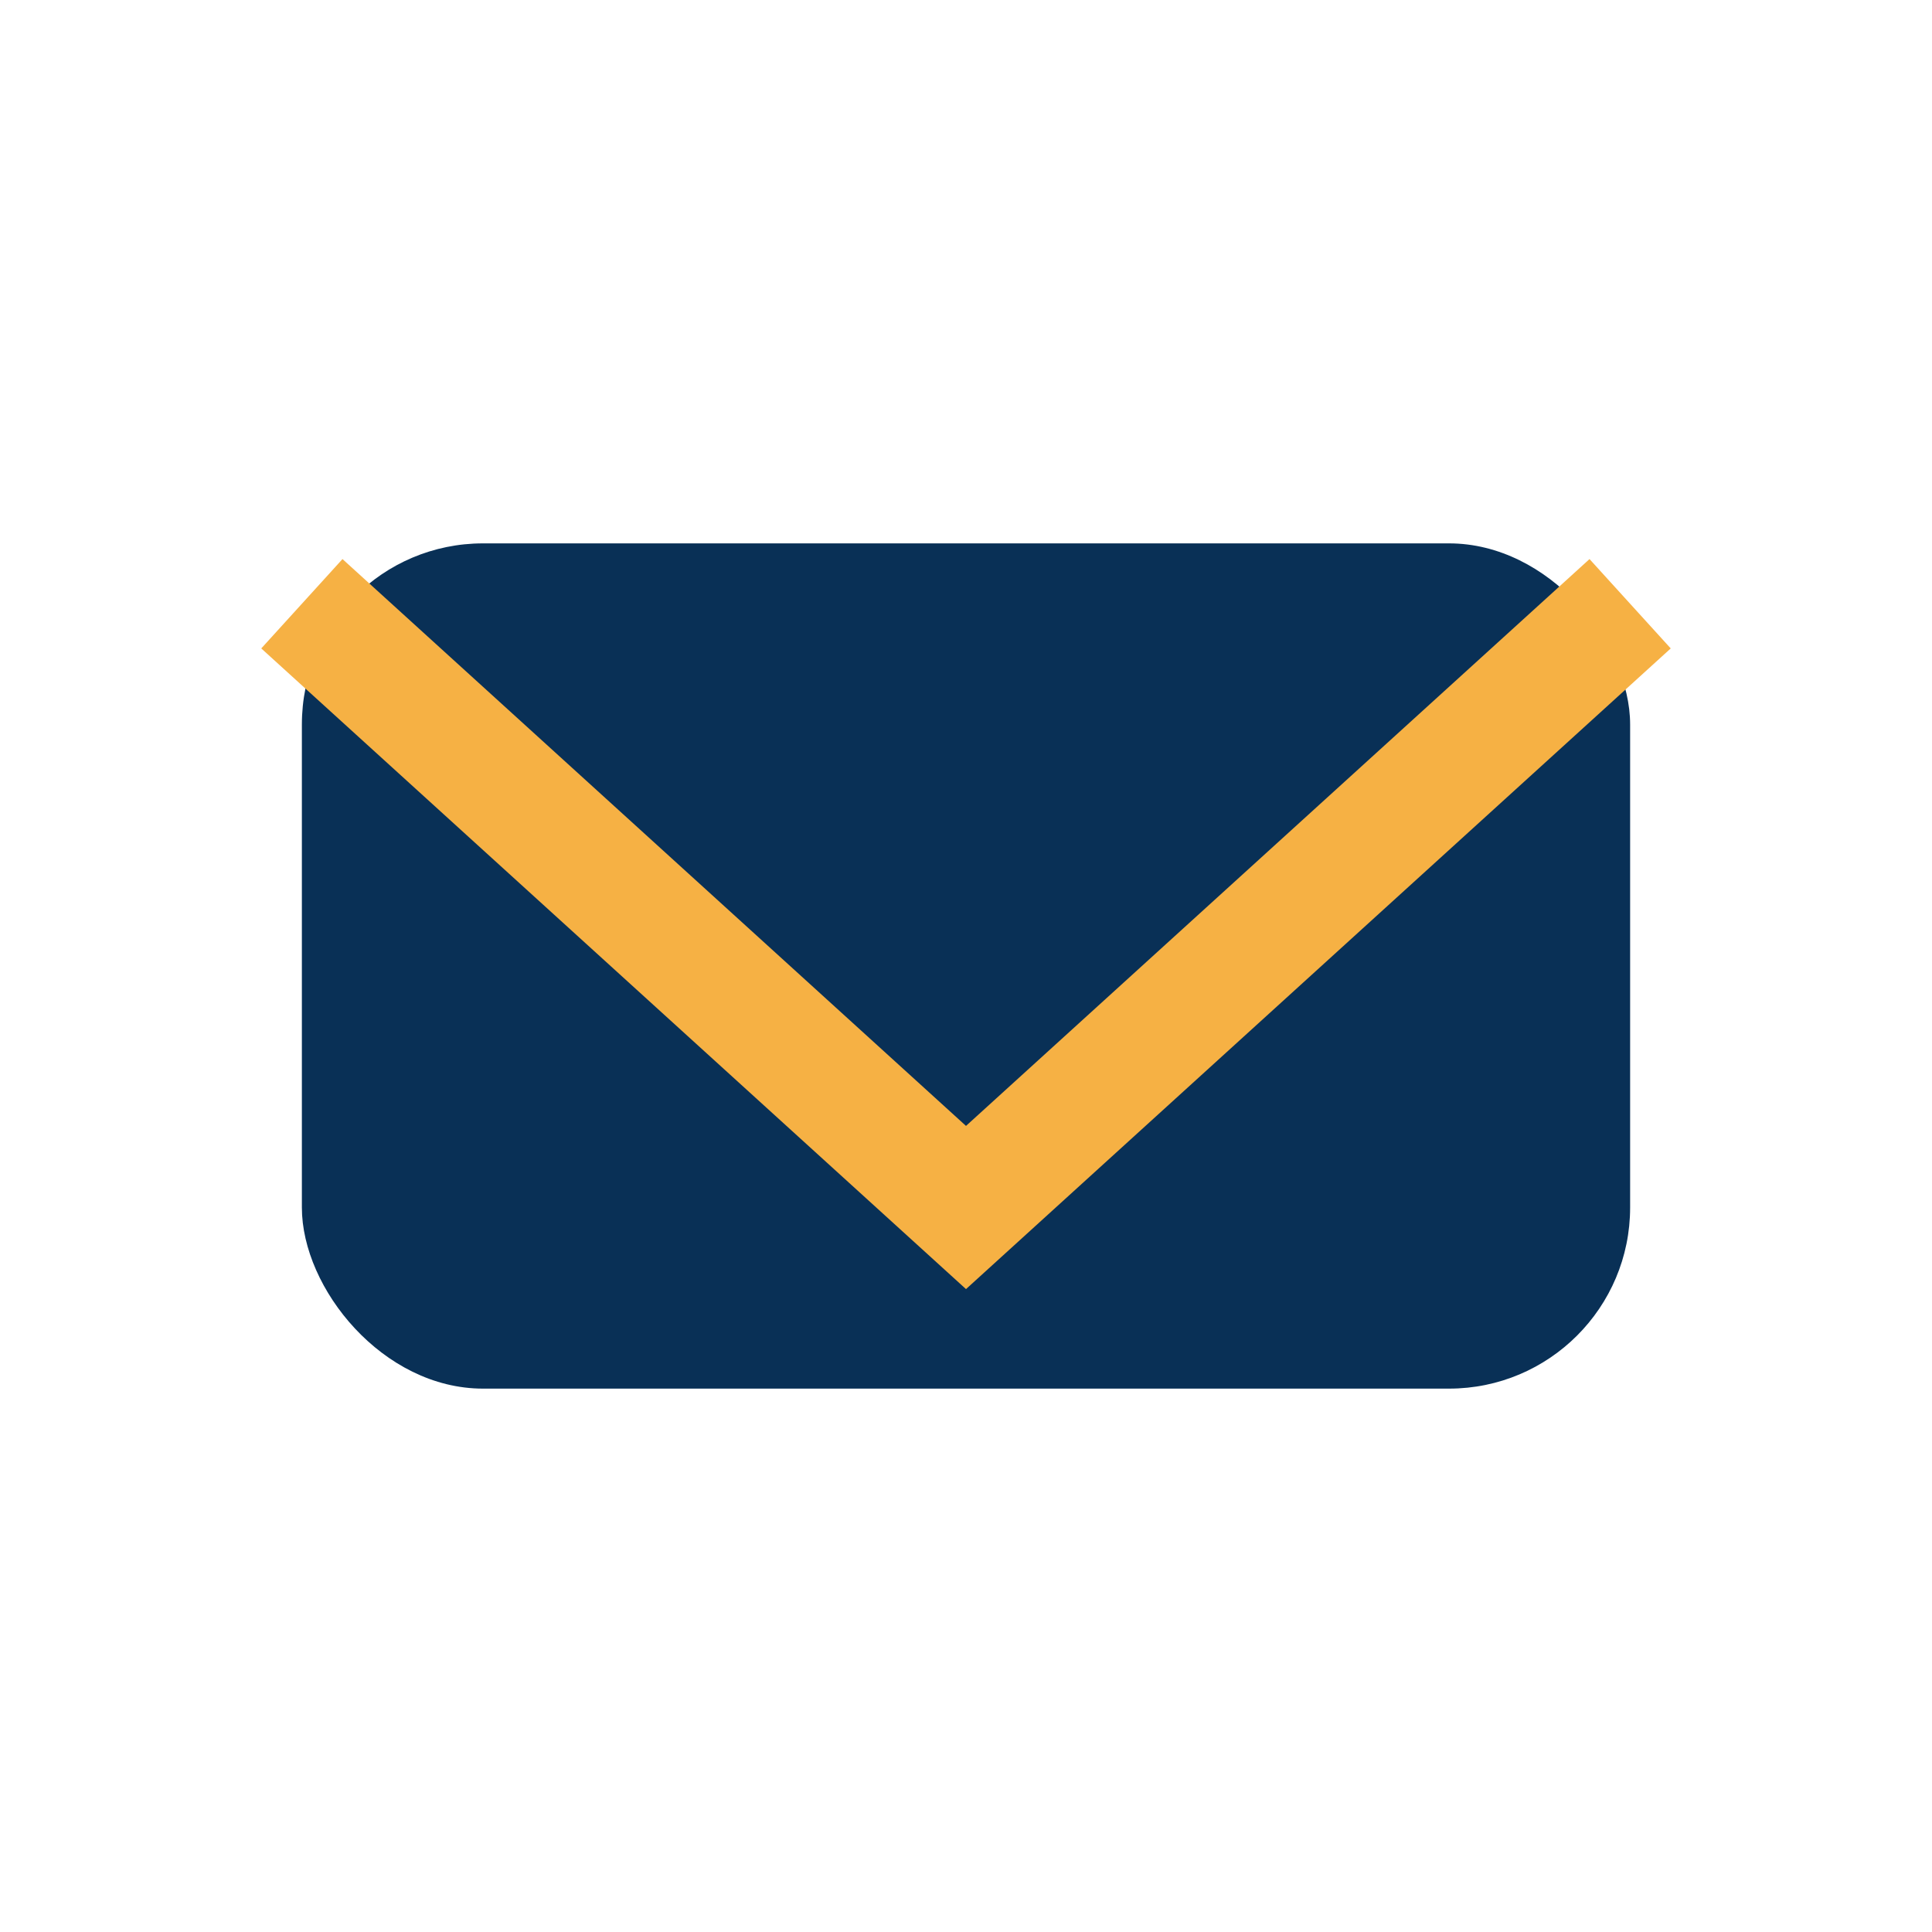 <?xml version="1.0" encoding="UTF-8"?>
<svg xmlns="http://www.w3.org/2000/svg" width="32" height="32" viewBox="0 0 32 32"><rect x="5" y="9" width="22" height="14" rx="3" fill="#093056"/><polyline points="5,10 16,20 27,10" fill="none" stroke="#F6B144" stroke-width="2"/></svg>